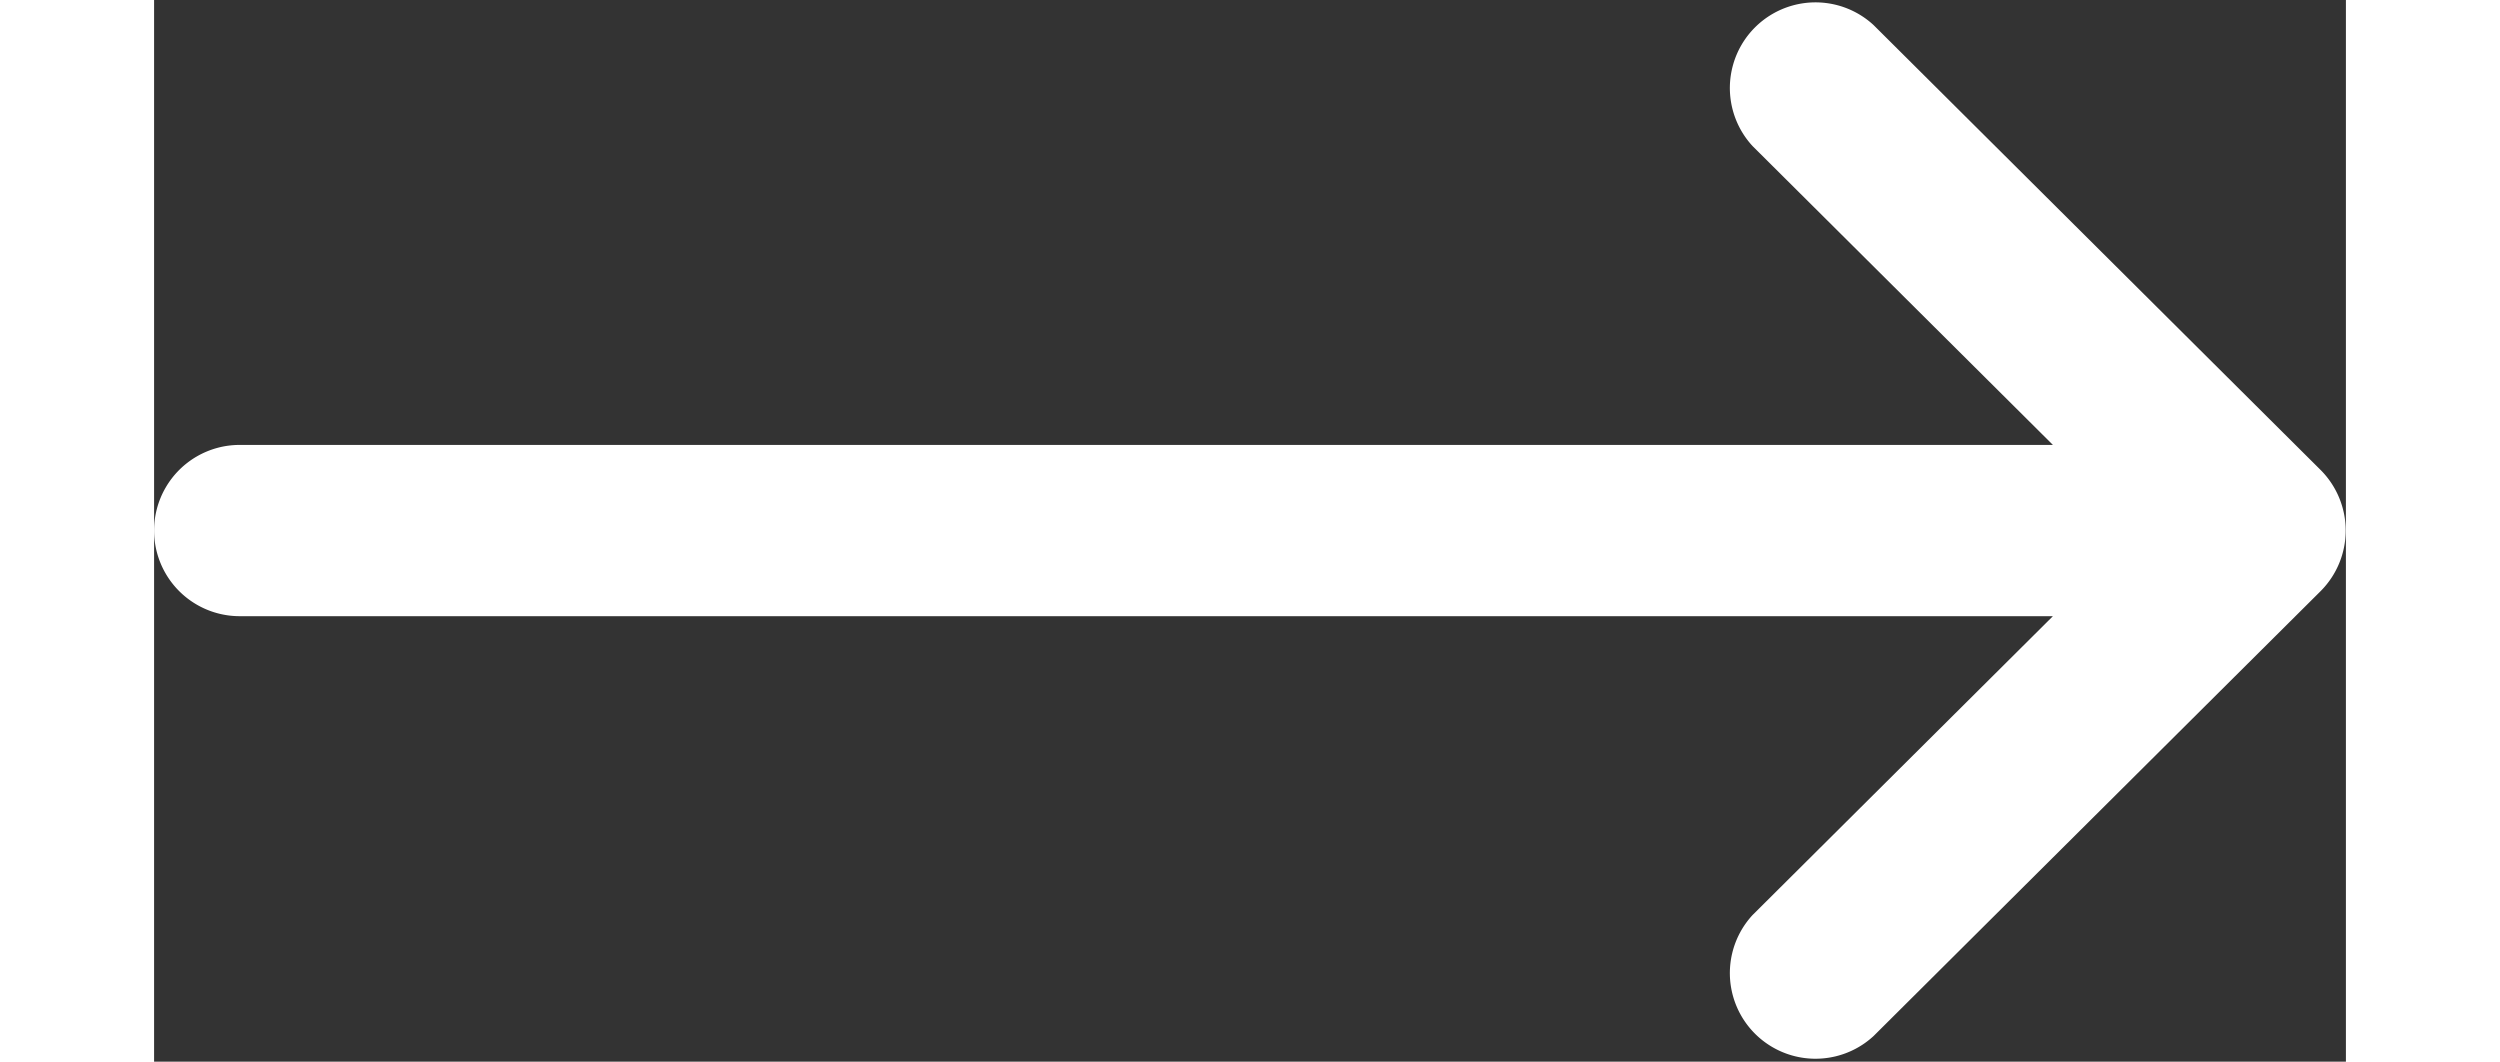 <svg id="right-arrow" xmlns="http://www.w3.org/2000/svg" height="10" viewBox="0 0 23.548 11.406">
  <rect x="0" y="0" width="23.548" height="11.406" fill="#333333" stroke="none"/>
  <g id="Group_2519" data-name="Group 2519">
    <path id="Path_968" data-name="Path 968" d="M23.279,137.052h0l-4.806-4.783a.92.92,0,0,0-1.3,1.3l3.227,3.211H.92a.92.92,0,1,0,0,1.84H20.4l-3.227,3.211a.92.92,0,0,0,1.3,1.3l4.806-4.783h0A.921.921,0,0,0,23.279,137.052Z" transform="translate(0 -132)" fill="#fff"/>
  </g>
</svg>

